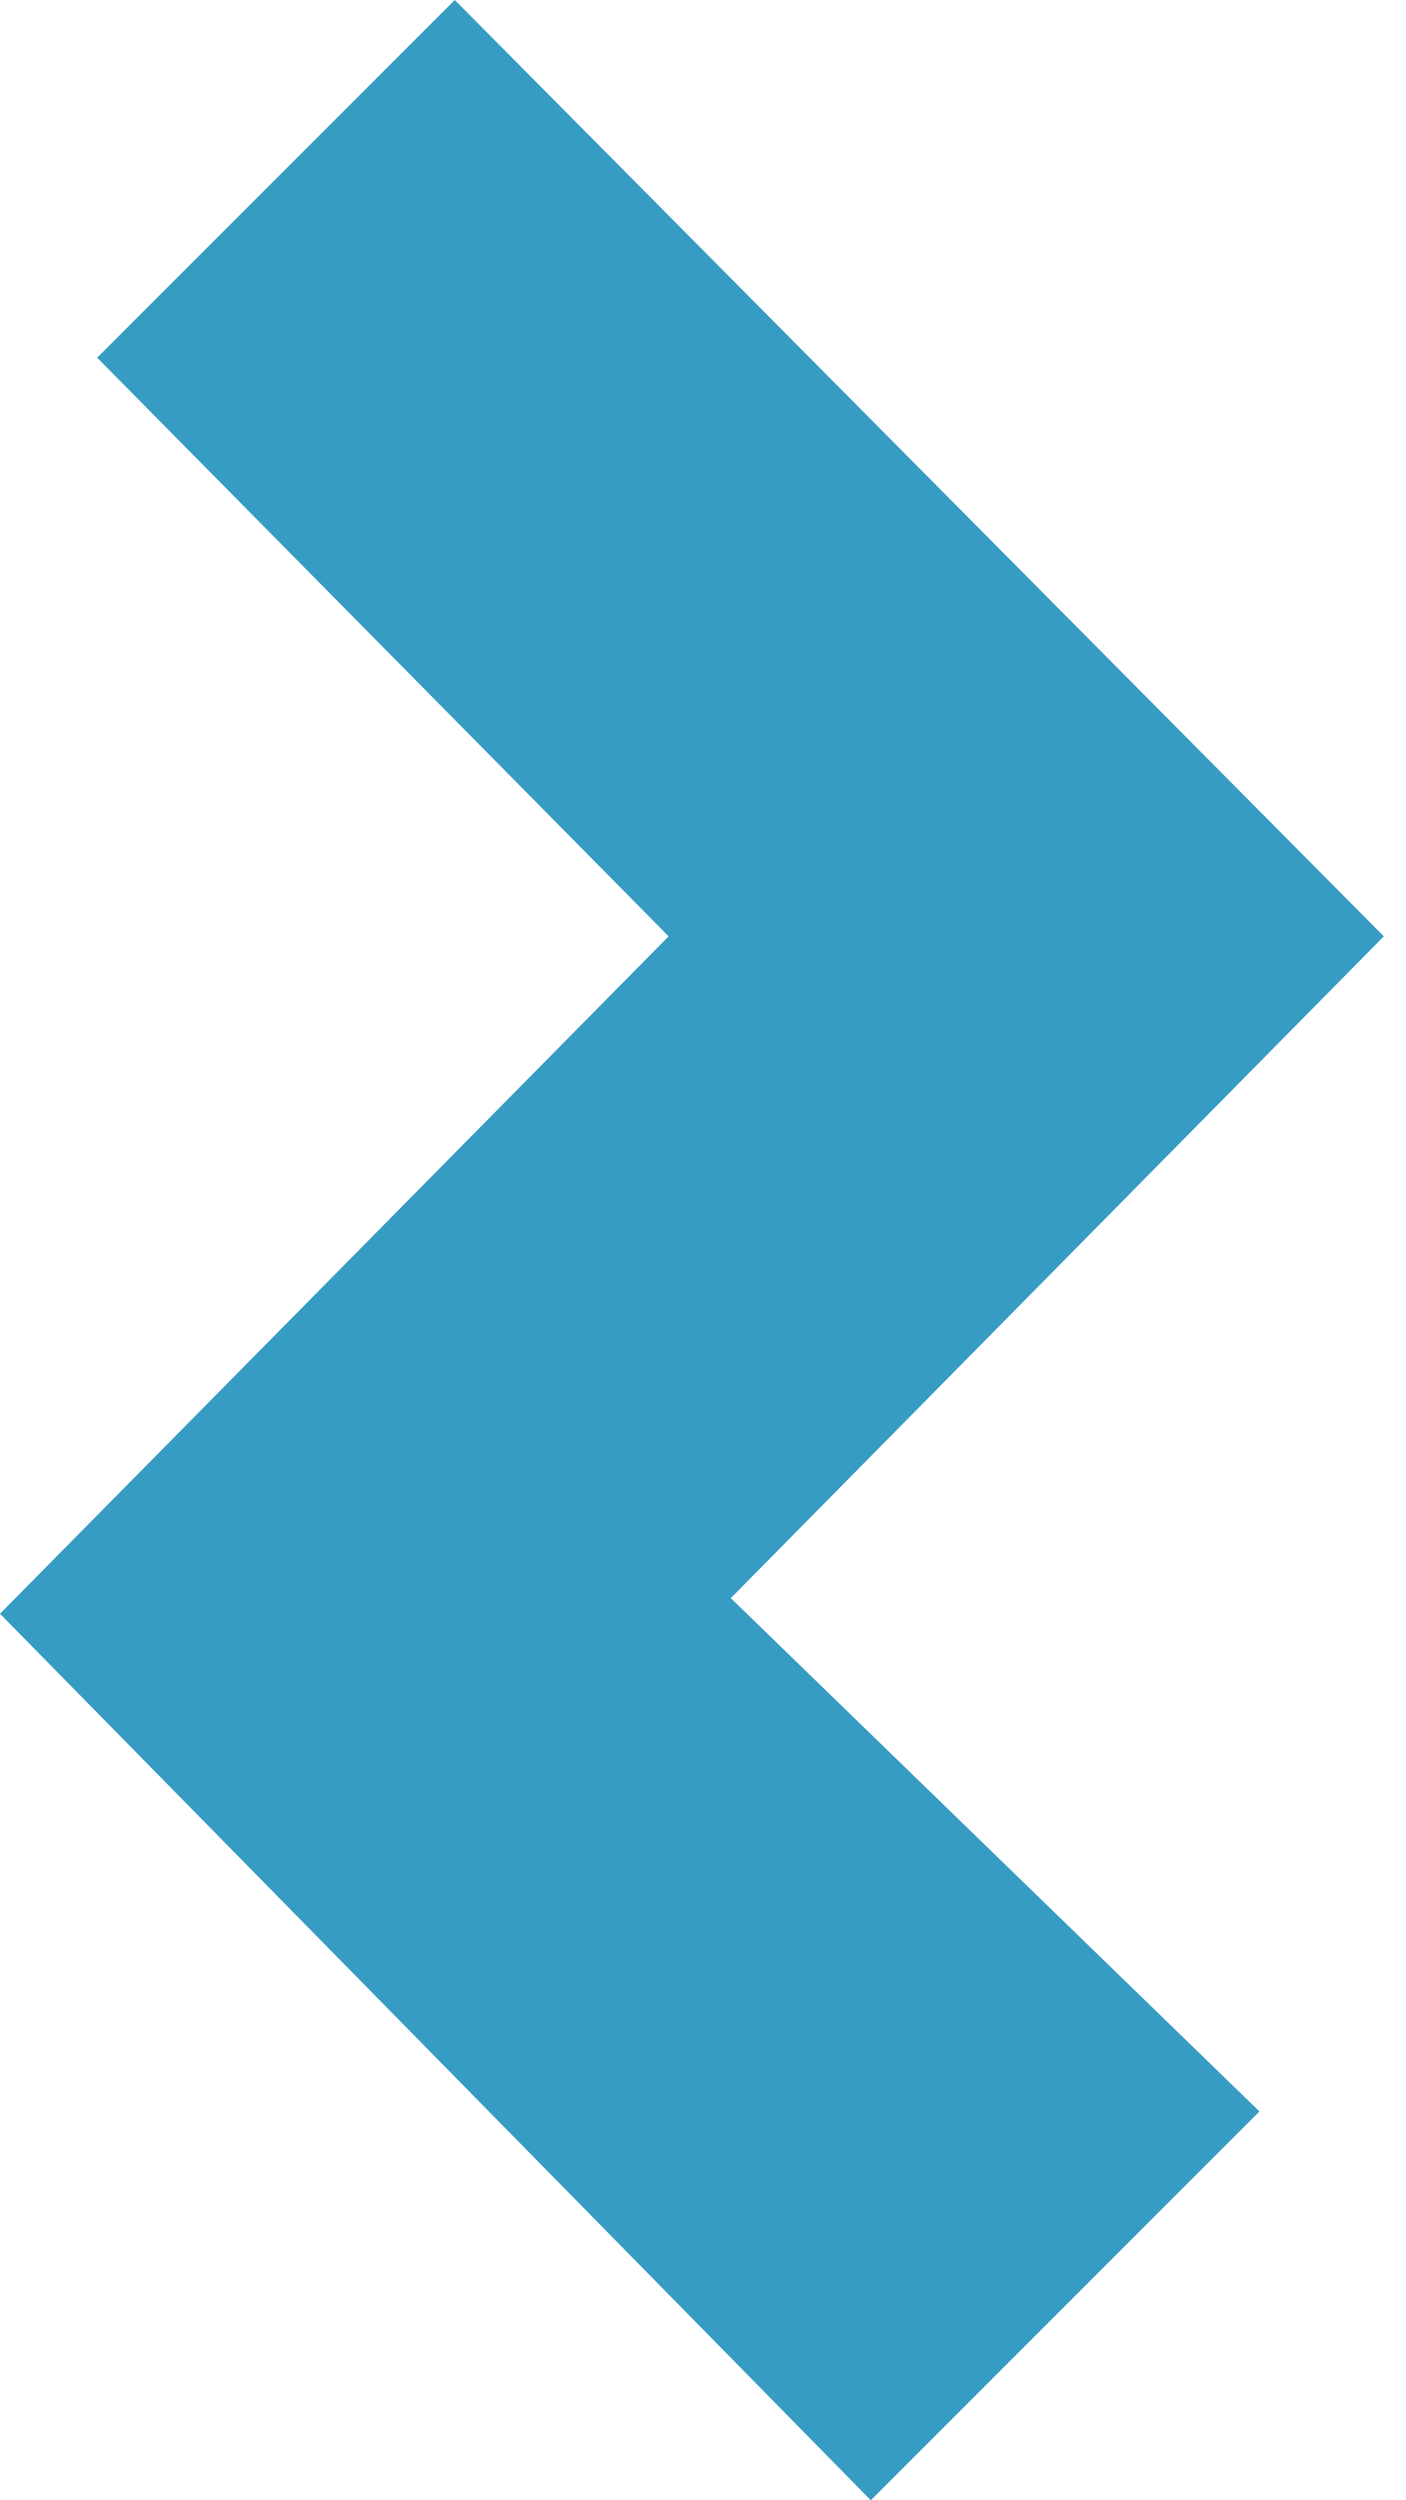 <svg width="9" height="16" viewBox="0 0 9 16" fill="none" xmlns="http://www.w3.org/2000/svg">
<path d="M0.622 2.289L2.911 3.00786e-06L8.858 5.992L4.678 10.227L8.062 13.512L5.574 16L0 10.327L4.28 5.992L0.622 2.289Z" fill="#379CC3"/>
</svg>
